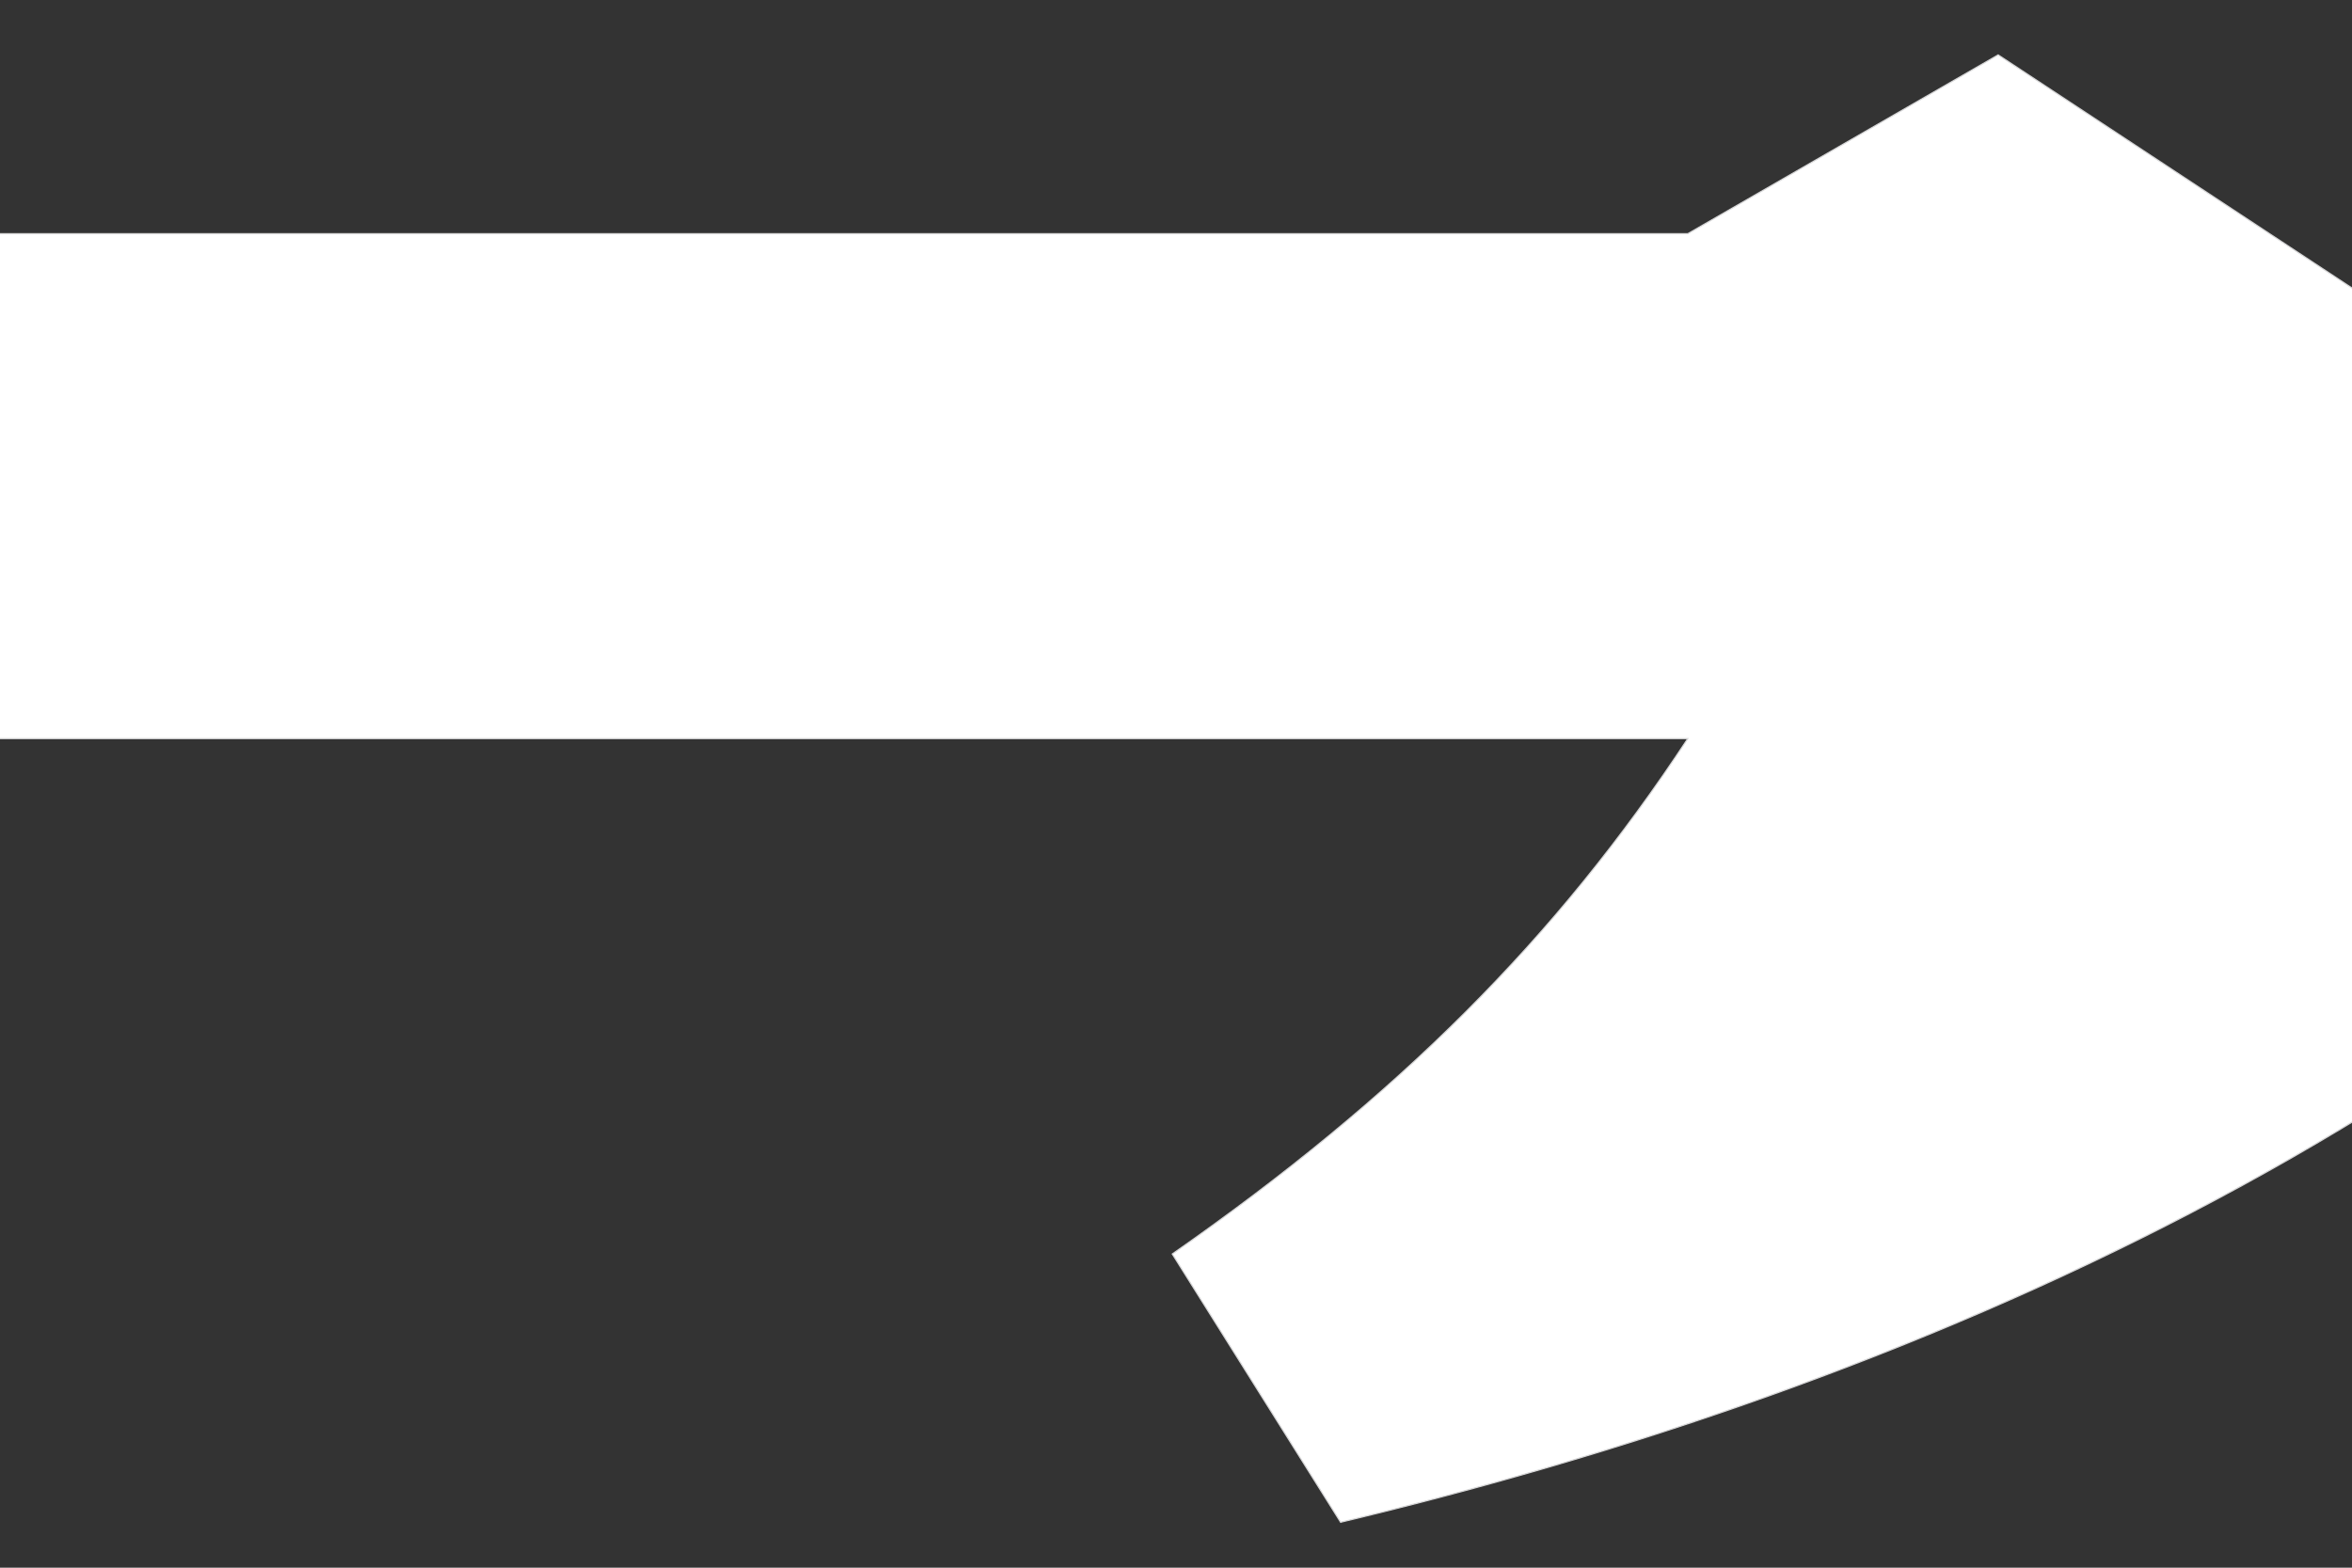 <svg xmlns="http://www.w3.org/2000/svg" style="fill-rule:evenodd;clip-rule:evenodd;stroke-miterlimit:10" viewBox="0 0 720 480" xml:space="preserve"><rect x="0" y="0" width="720" height="480" fill="#333333" stroke="none"/><clipPath id="a"><path d="M-615.551 16.589h1506.09v449.705h-1506.09z"/></clipPath><g clip-path="url(#a)"><path d="M410.392 466.08c175.522-41.868 359.095-122.382 479.867-265.698L611.679 16.809l-95.008 54.75h-1132.03v154.588h1132.03c-40.257 61.191-88.565 109.501-157.808 157.808l51.529 82.125Z" style="fill:#fff;fill-rule:nonzero;stroke:#d7d7d8;stroke-width:.37px"/></g></svg>
